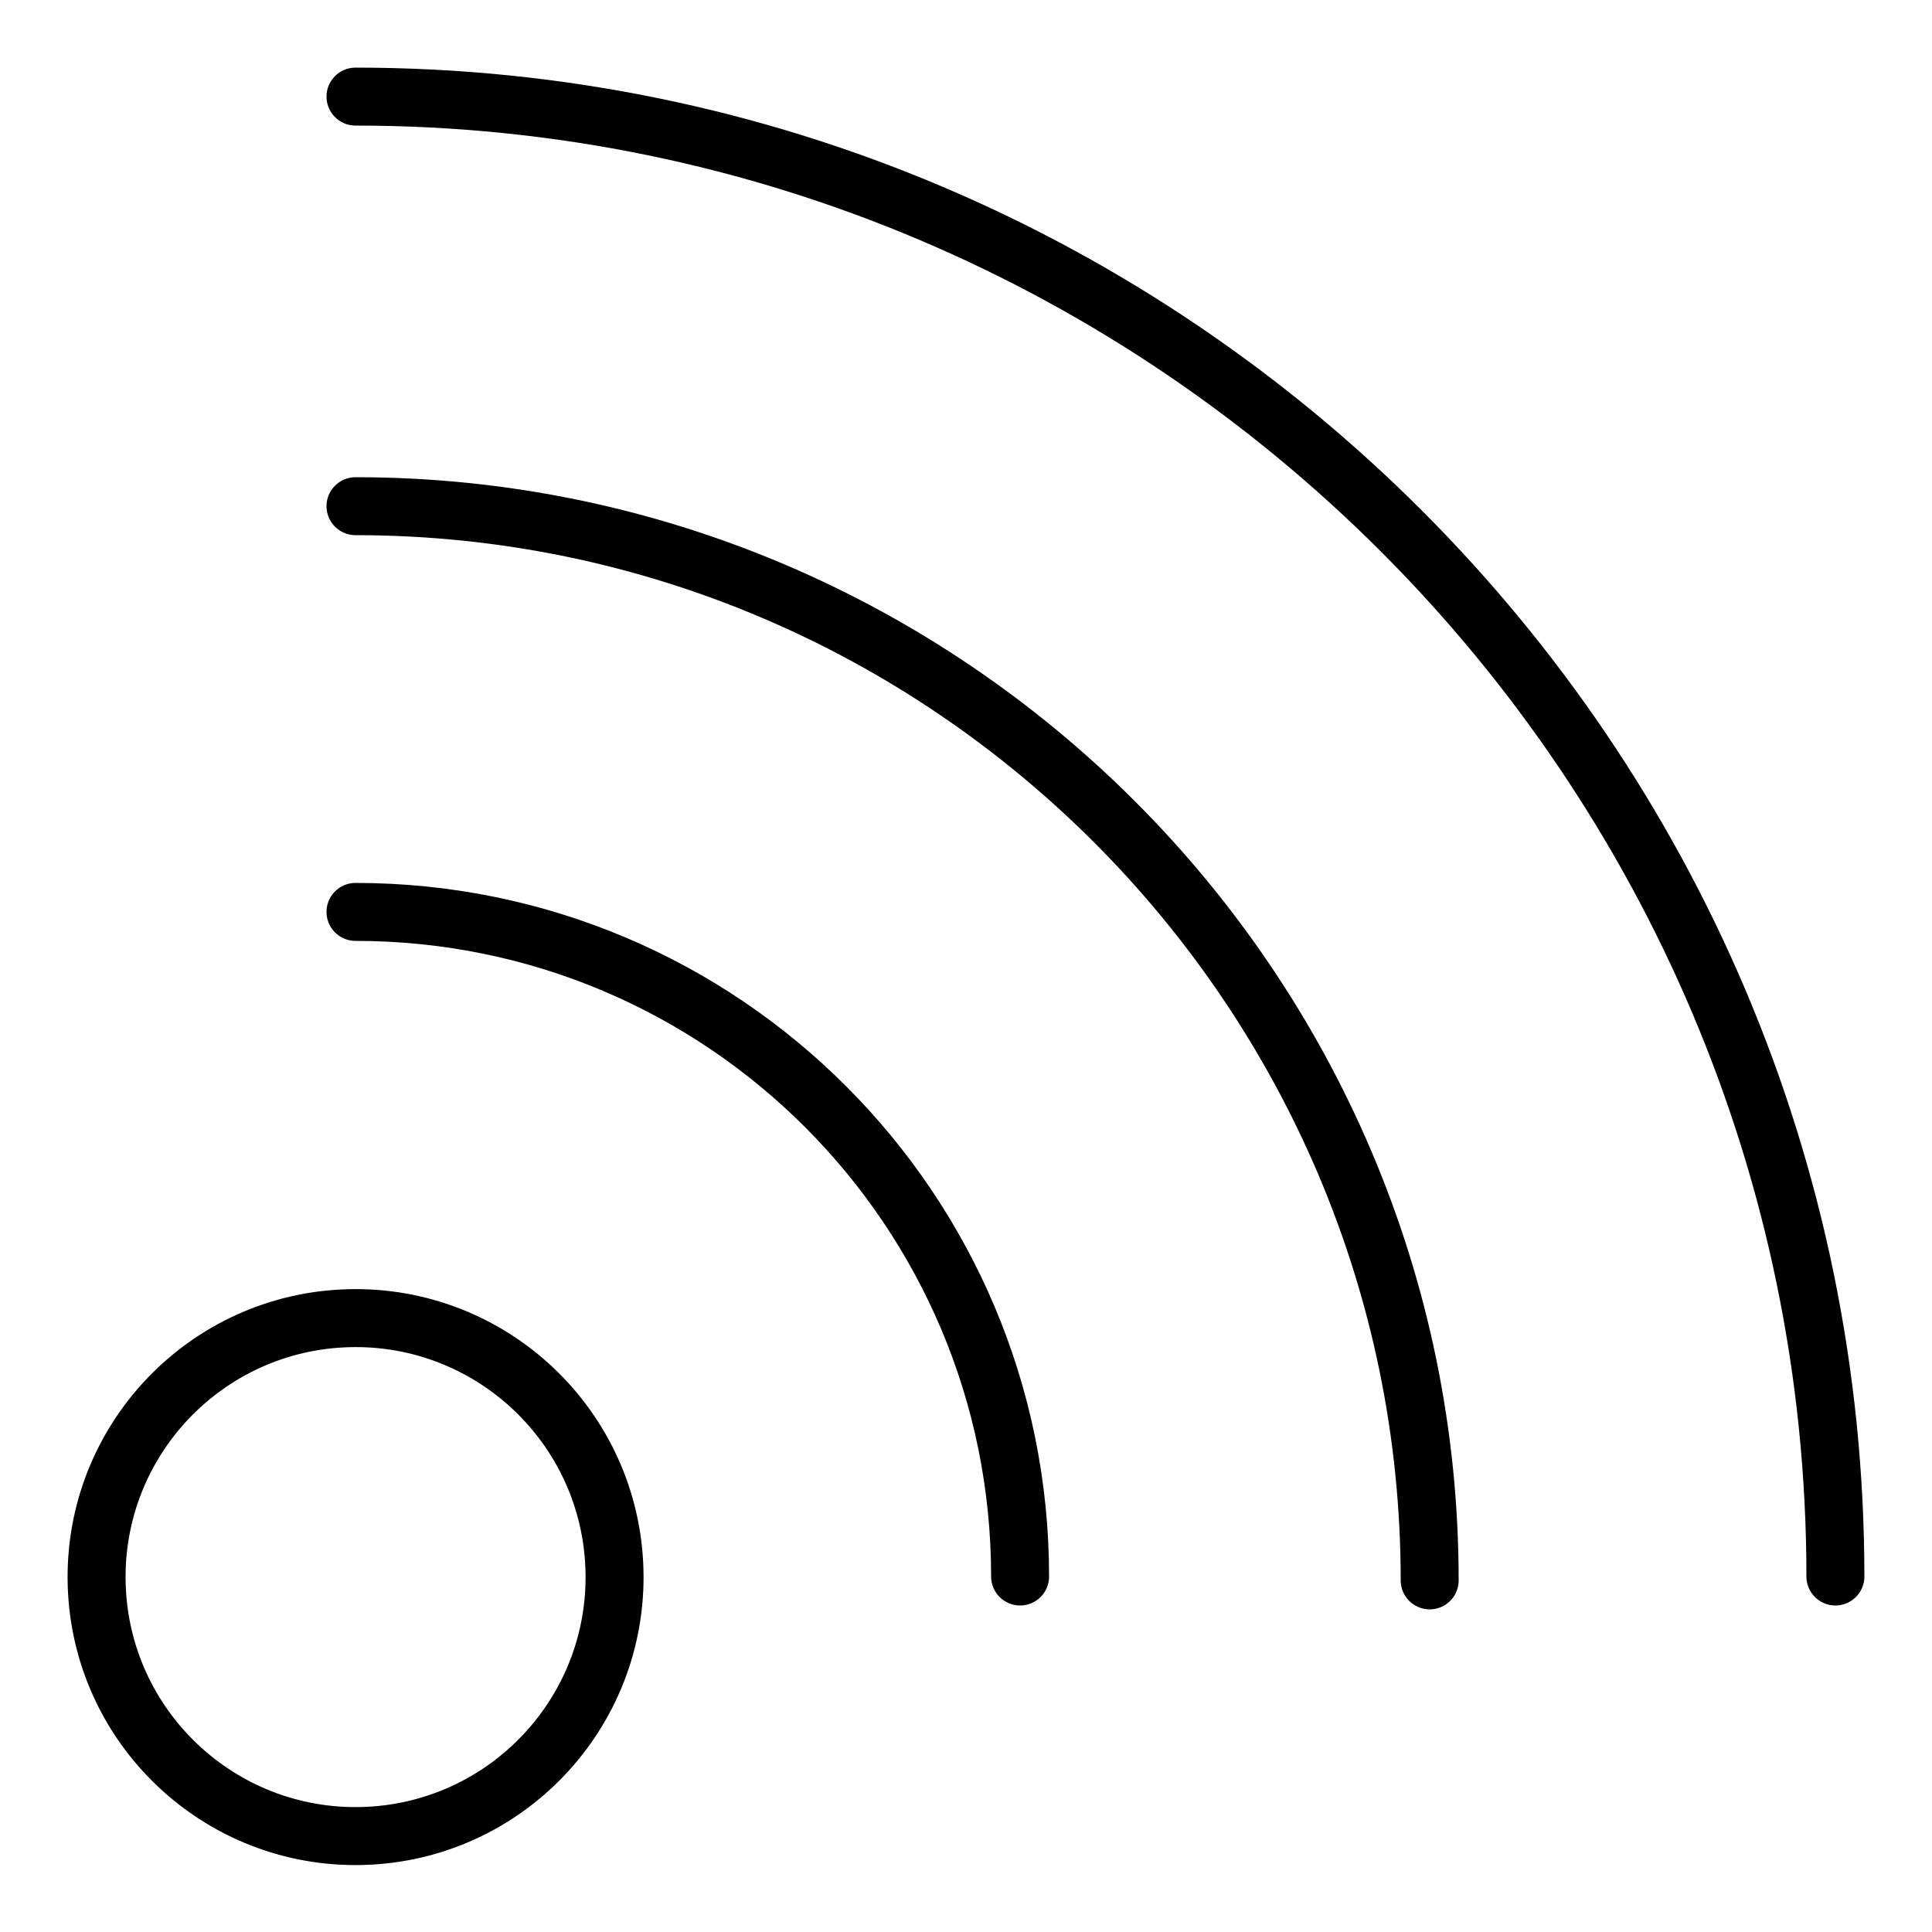 <?xml version="1.0" encoding="utf-8"?>
<!-- Generator: Adobe Illustrator 24.0.1, SVG Export Plug-In . SVG Version: 6.00 Build 0)  -->
<svg version="1.1" id="Livello_1" xmlns="http://www.w3.org/2000/svg" xmlns:xlink="http://www.w3.org/1999/xlink" x="0px" y="0px"
	 viewBox="0 0 50 50" style="enable-background:new 0 0 50 50;" xml:space="preserve">
<style type="text/css">
	.st0{fill:none;stroke:#000000;stroke-width:1.5;stroke-linecap:round;stroke-linejoin:round;stroke-miterlimit:10;}
</style>
<g>
	<path class="st0" d="M9.2,2.5c21.1,0,38.3,17.2,38.3,38.3"/>
	<path class="st0" d="M9.2,13.1c15.3,0,27.8,12.5,27.8,27.8"/>
	<path class="st0" d="M9.2,23.6c9.5,0,17.2,7.7,17.2,17.2"/>
	
		<ellipse transform="matrix(1 -2.814092e-02 2.814092e-02 1 -1.146 0.274)" class="st0" cx="9.2" cy="40.8" rx="6.7" ry="6.7"/>
</g>
</svg>
